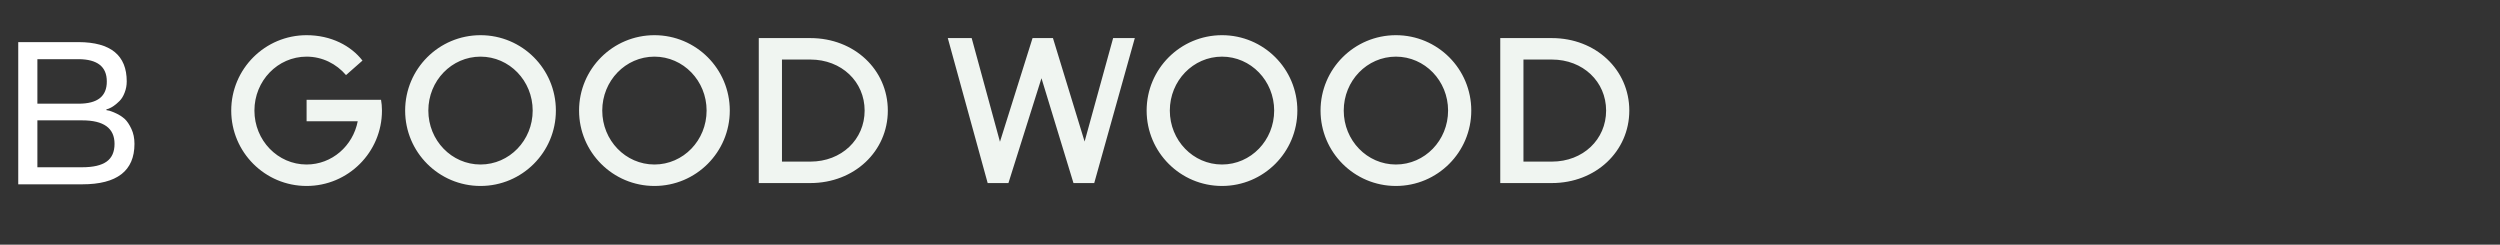 <?xml version="1.0" encoding="UTF-8"?> <svg xmlns="http://www.w3.org/2000/svg" width="746" height="73" viewBox="0 0 746 73" fill="none"><rect x="0" y="0" width="746" height="73" fill="#333333" stroke="none"/><path d="M37.818 24.284C37.818 25.468 37.611 26.582 37.196 27.628C36.802 28.674 36.299 29.502 35.687 30.114C34.523 31.278 33.419 32.057 32.373 32.451L31.752 32.629V32.866C31.969 32.885 32.274 32.945 32.669 33.043C33.044 33.142 33.715 33.408 34.681 33.842C35.589 34.256 36.437 34.809 37.226 35.499C37.936 36.17 38.597 37.156 39.209 38.458C39.82 39.76 40.126 41.25 40.126 42.927C40.126 50.976 34.928 55 24.531 55H5.445V12.566H23.466C33.034 12.605 37.818 16.512 37.818 24.284ZM24.531 35.914H11.156V49.91H24.531C27.806 49.91 30.233 49.348 31.811 48.224C33.389 47.099 34.178 45.334 34.178 42.927C34.178 38.251 30.962 35.914 24.531 35.914ZM11.156 17.656V30.942H23.466C26.287 30.942 28.398 30.39 29.799 29.285C31.199 28.161 31.89 26.494 31.87 24.284C31.87 19.905 29.069 17.695 23.466 17.656H11.156Z" fill="white"></path><path d="M454.598 48.223V17.768H463.074C472.38 17.768 479.265 24.378 479.265 32.995C479.265 41.613 472.38 48.223 463.074 48.223H454.598ZM447.679 54.625H463.074C476.187 54.625 486.185 45.143 486.185 32.995C486.185 20.813 476.187 11.365 463.074 11.365H447.679V54.625ZM416.54 49.088C407.925 49.088 400.972 41.889 400.972 32.995C400.972 24.101 407.925 16.902 416.54 16.902C425.154 16.902 432.109 24.101 432.109 32.995C432.109 41.889 425.154 49.088 416.54 49.088ZM416.54 55.491C428.961 55.491 439.029 45.419 439.029 32.995C439.029 20.536 428.961 10.5 416.54 10.5C404.119 10.5 394.051 20.571 394.051 32.995C394.051 45.419 404.119 55.491 416.54 55.491ZM364.643 49.088C356.029 49.088 349.075 41.889 349.075 32.995C349.075 24.101 356.029 16.902 364.643 16.902C373.259 16.902 380.213 24.101 380.213 32.995C380.213 41.889 373.259 49.088 364.643 49.088ZM364.643 55.491C377.064 55.491 387.132 45.419 387.132 32.995C387.132 20.536 377.064 10.5 364.643 10.5C352.224 10.5 342.156 20.571 342.156 32.995C342.156 45.419 352.224 55.491 364.643 55.491ZM233.339 48.223V17.768H241.814C251.121 17.768 258.006 24.378 258.006 32.995C258.006 41.613 251.121 48.223 241.814 48.223H233.339ZM226.419 54.625H241.814C254.928 54.625 264.927 45.143 264.927 32.995C264.927 20.813 254.928 11.365 241.814 11.365H226.419V54.625ZM91.488 36.179H106.746C105.327 43.551 99.031 49.088 91.488 49.088C82.874 49.088 75.919 41.889 75.919 32.995C75.919 24.101 82.874 16.902 91.488 16.902C96.194 16.902 100.38 19.048 103.252 22.405L108.164 18.079C104.739 13.649 98.788 10.5 91.488 10.5C79.068 10.5 69 20.571 69 32.995C69 45.419 79.068 55.491 91.488 55.491C103.909 55.491 113.977 45.419 113.977 32.995C113.977 31.819 113.873 30.711 113.7 29.777H91.488V36.179ZM294.721 54.625H300.915L310.775 23.34L320.324 54.625H326.518L338.627 11.365H332.157L323.646 42.236L314.2 11.365H308.112L298.389 42.305L289.948 11.365H282.821L294.721 54.625ZM195.282 49.088C186.666 49.088 179.712 41.889 179.712 32.995C179.712 24.101 186.666 16.902 195.282 16.902C203.896 16.902 210.85 24.101 210.85 32.995C210.85 41.889 203.896 49.088 195.282 49.088ZM195.282 55.491C207.702 55.491 217.769 45.419 217.769 32.995C217.769 20.536 207.702 10.5 195.282 10.5C182.861 10.5 172.793 20.571 172.793 32.995C172.793 45.419 182.861 55.491 195.282 55.491ZM143.385 49.088C134.77 49.088 127.816 41.889 127.816 32.995C127.816 24.101 134.77 16.902 143.385 16.902C152 16.902 158.953 24.101 158.953 32.995C158.953 41.889 152 49.088 143.385 49.088ZM143.385 55.491C155.805 55.491 165.874 45.419 165.874 32.995C165.874 20.536 155.805 10.5 143.385 10.5C130.964 10.5 120.896 20.571 120.896 32.995C120.896 45.419 130.964 55.491 143.385 55.491Z" fill="#F0F5F1"></path></svg> 